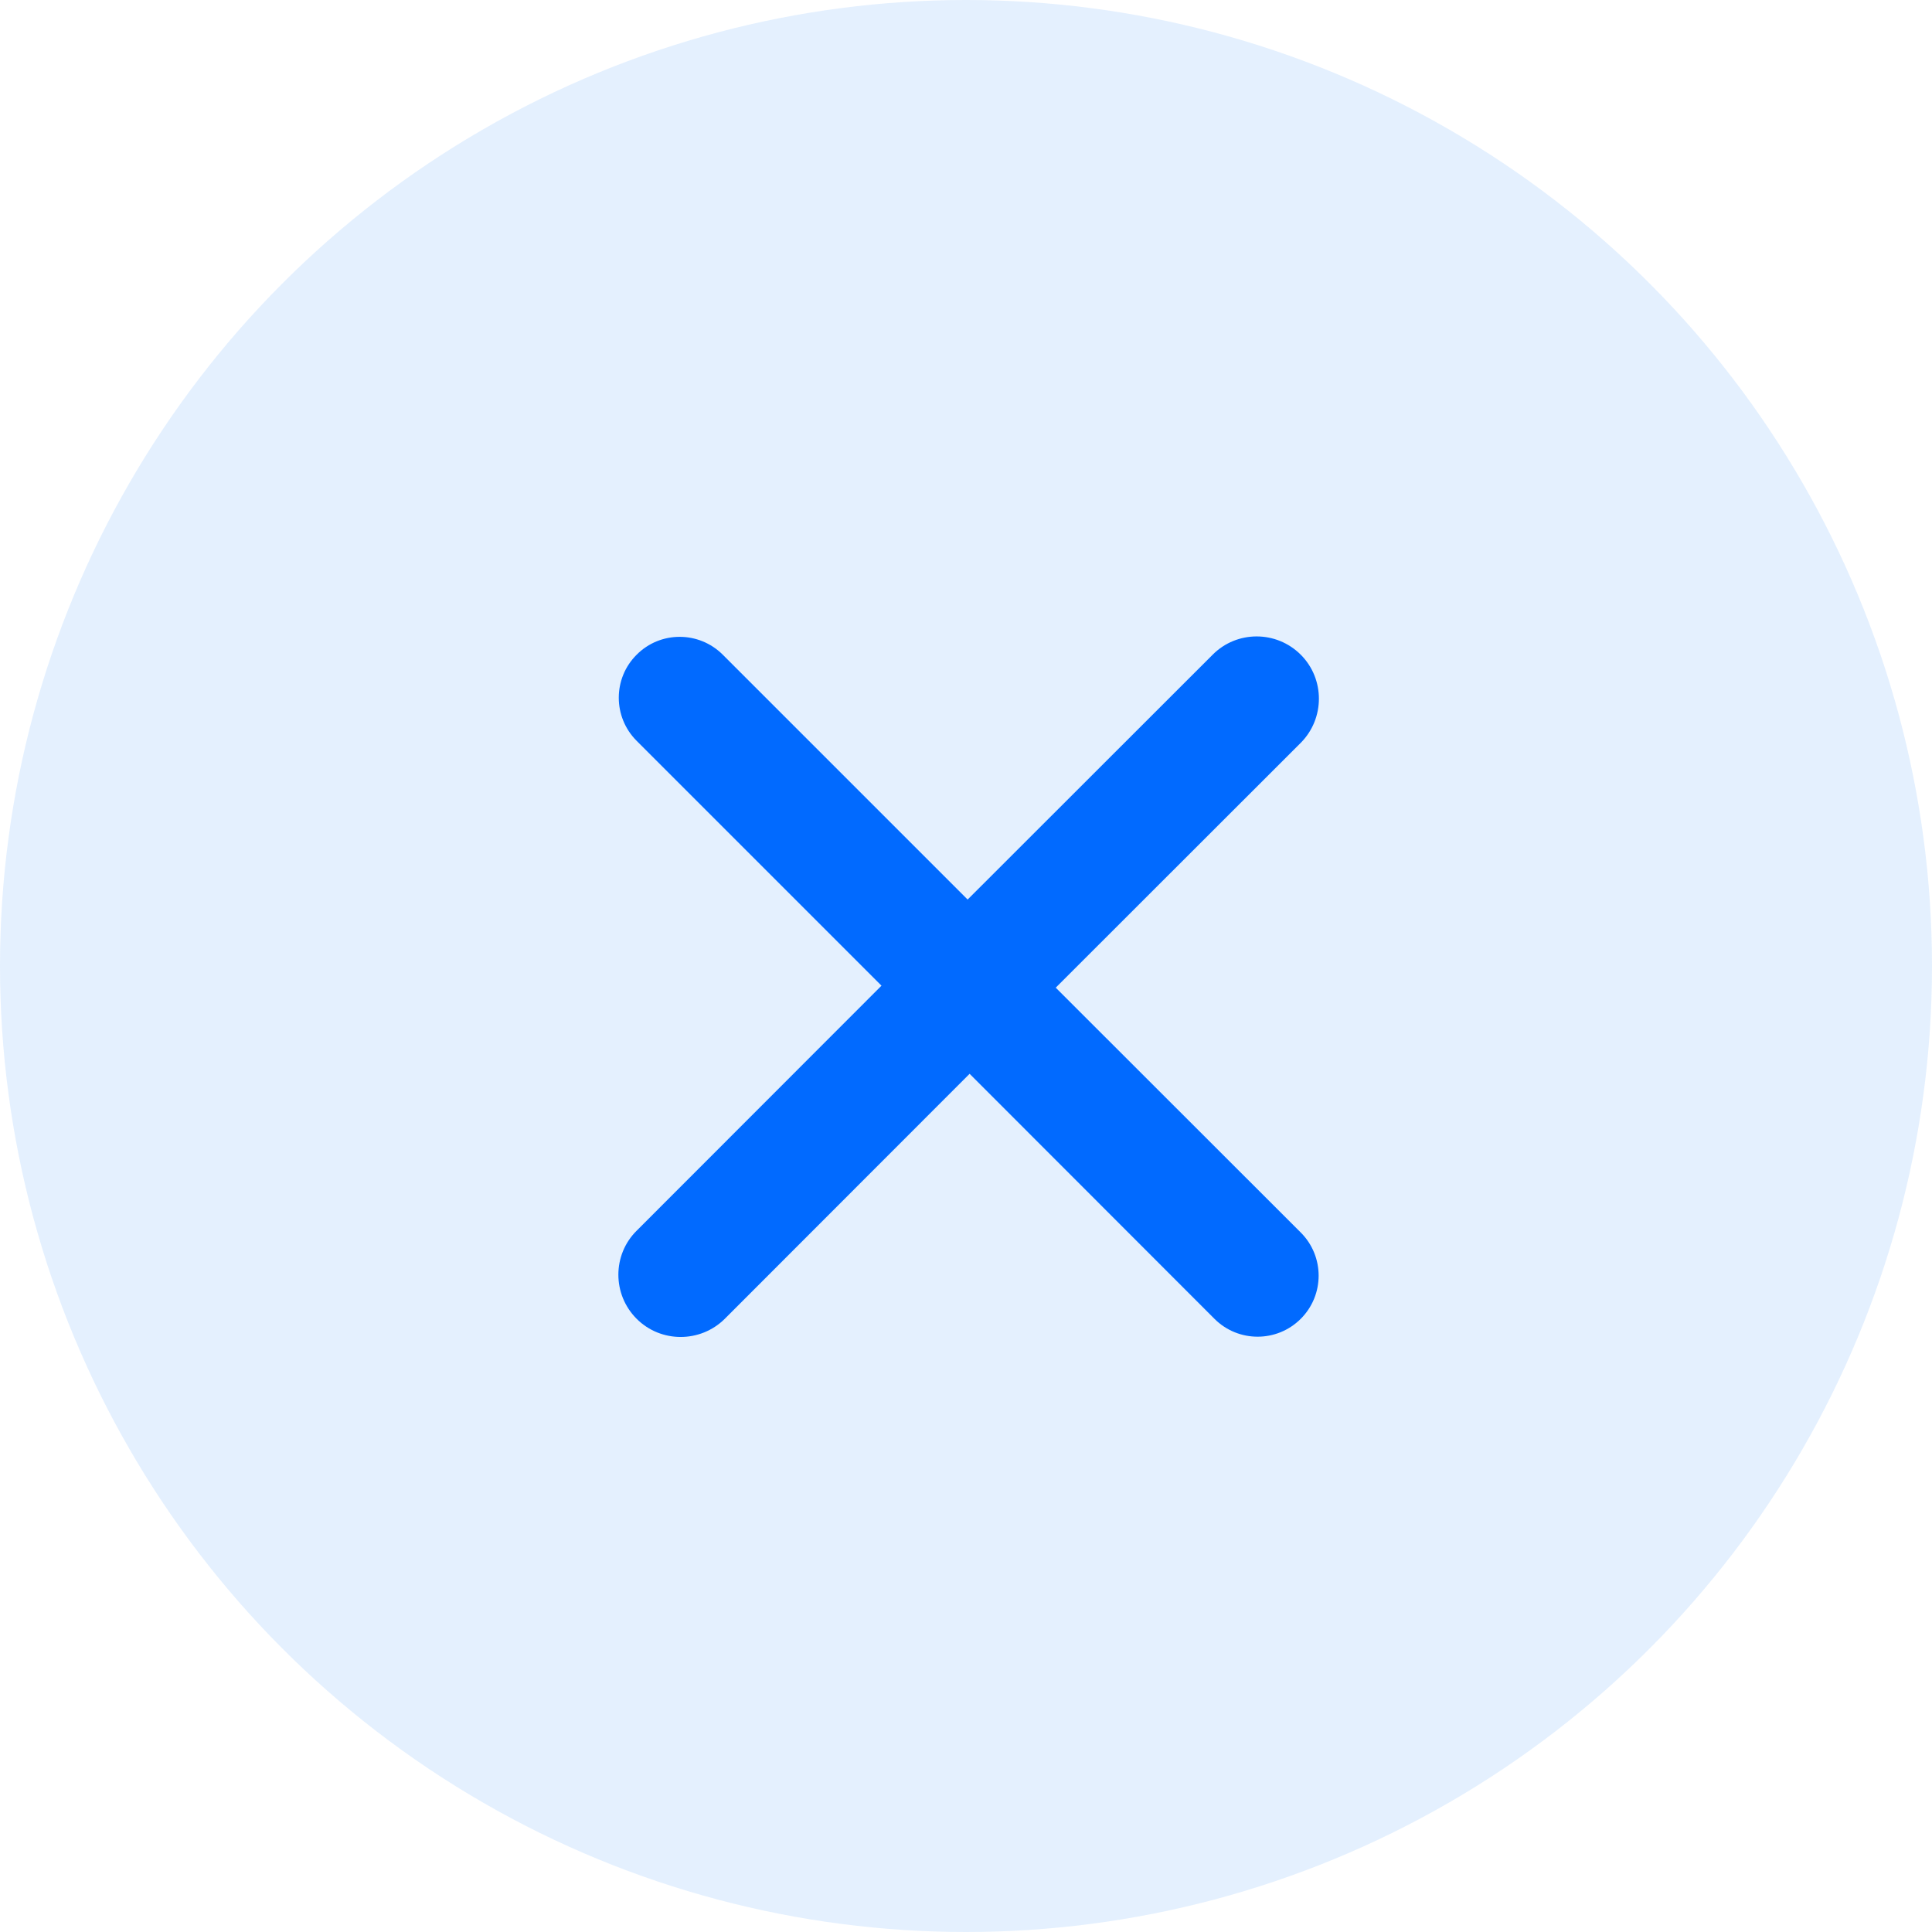 <?xml version="1.0" encoding="UTF-8"?> <svg xmlns="http://www.w3.org/2000/svg" xmlns:xlink="http://www.w3.org/1999/xlink" width="107" height="107" viewBox="0 0 107 107" fill="none"><desc> Created with Pixso. </desc><defs></defs><circle id="Эллипс 5" cx="53.5" cy="53.5" r="53.5" fill="#1C84F9" fill-opacity="0.12"></circle><rect id="close__1" rx="0" width="49" height="49" transform="translate(28.5 29.5)" fill="#FFFFFF" fill-opacity="0"></rect><path id="Shape" d="M53.59 49.82L67.16 36.26C68.5 34.91 70.69 34.91 72.04 36.26C73.38 37.6 73.38 39.79 72.04 41.14L58.47 54.7L72.04 68.26C73.36 69.58 73.36 71.72 72.04 73.04C70.72 74.36 68.58 74.36 67.26 73.04L53.7 59.47L40.14 73.04C38.79 74.38 36.6 74.38 35.26 73.04C33.91 71.69 33.91 69.5 35.26 68.16L48.82 54.59L35.26 41.03C33.94 39.71 33.94 37.57 35.26 36.26C36.57 34.94 38.71 34.94 40.03 36.26L53.59 49.82L53.59 49.82Z" fill="#016AFF" fill-opacity="1" fill-rule="evenodd"></path></svg> 